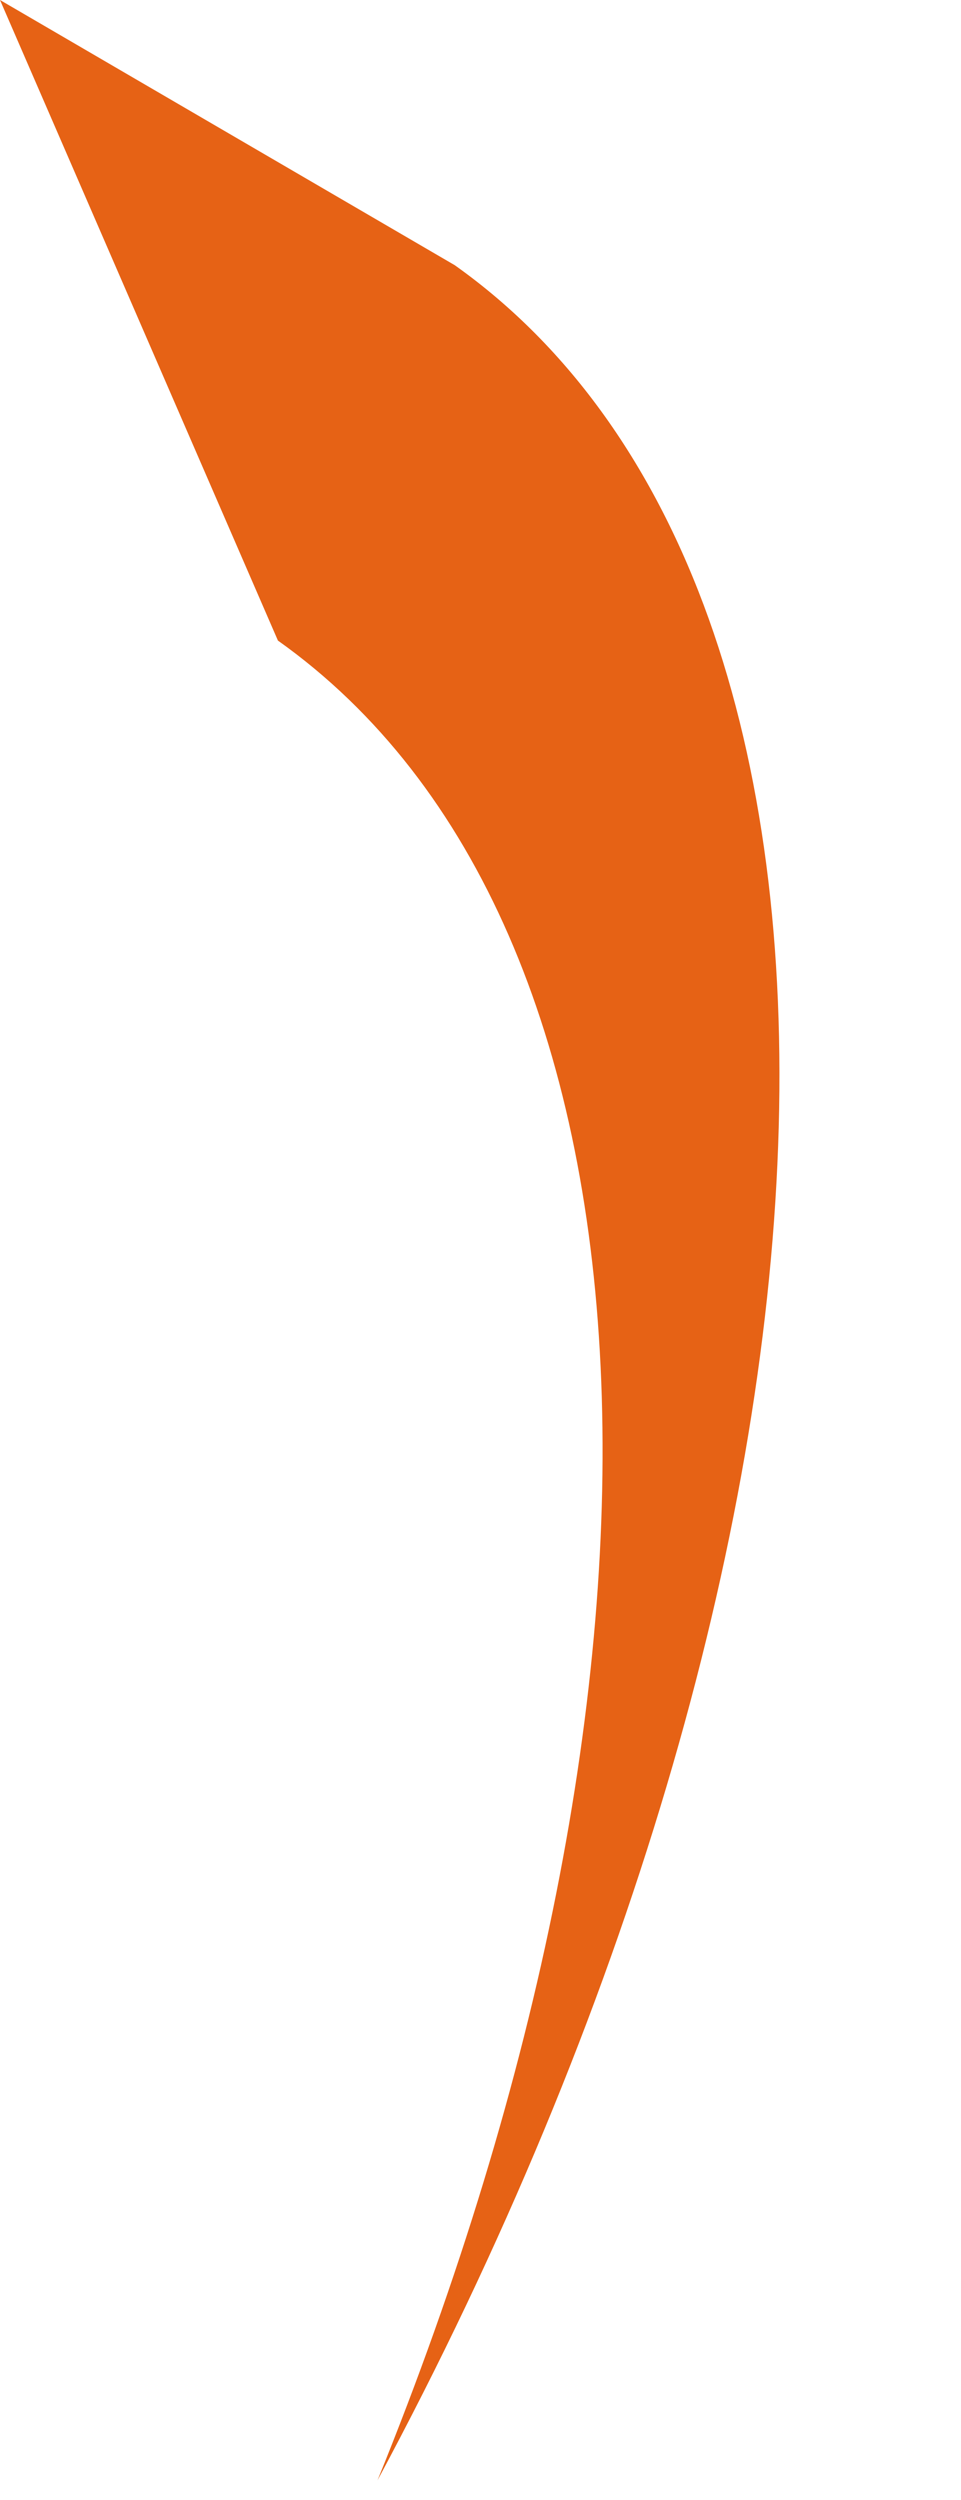 <?xml version="1.0" encoding="utf-8"?>
<svg xmlns="http://www.w3.org/2000/svg" fill="none" height="100%" overflow="visible" preserveAspectRatio="none" style="display: block;" viewBox="0 0 5 13" width="100%">
<path d="M1.446 3.331C3.533 4.813 3.663 8.721 1.964 12.898C4.577 8.038 4.776 3.09 2.366 1.379L0 0L1.446 3.331Z" fill="#E66215" id="Vector"/>
</svg>
